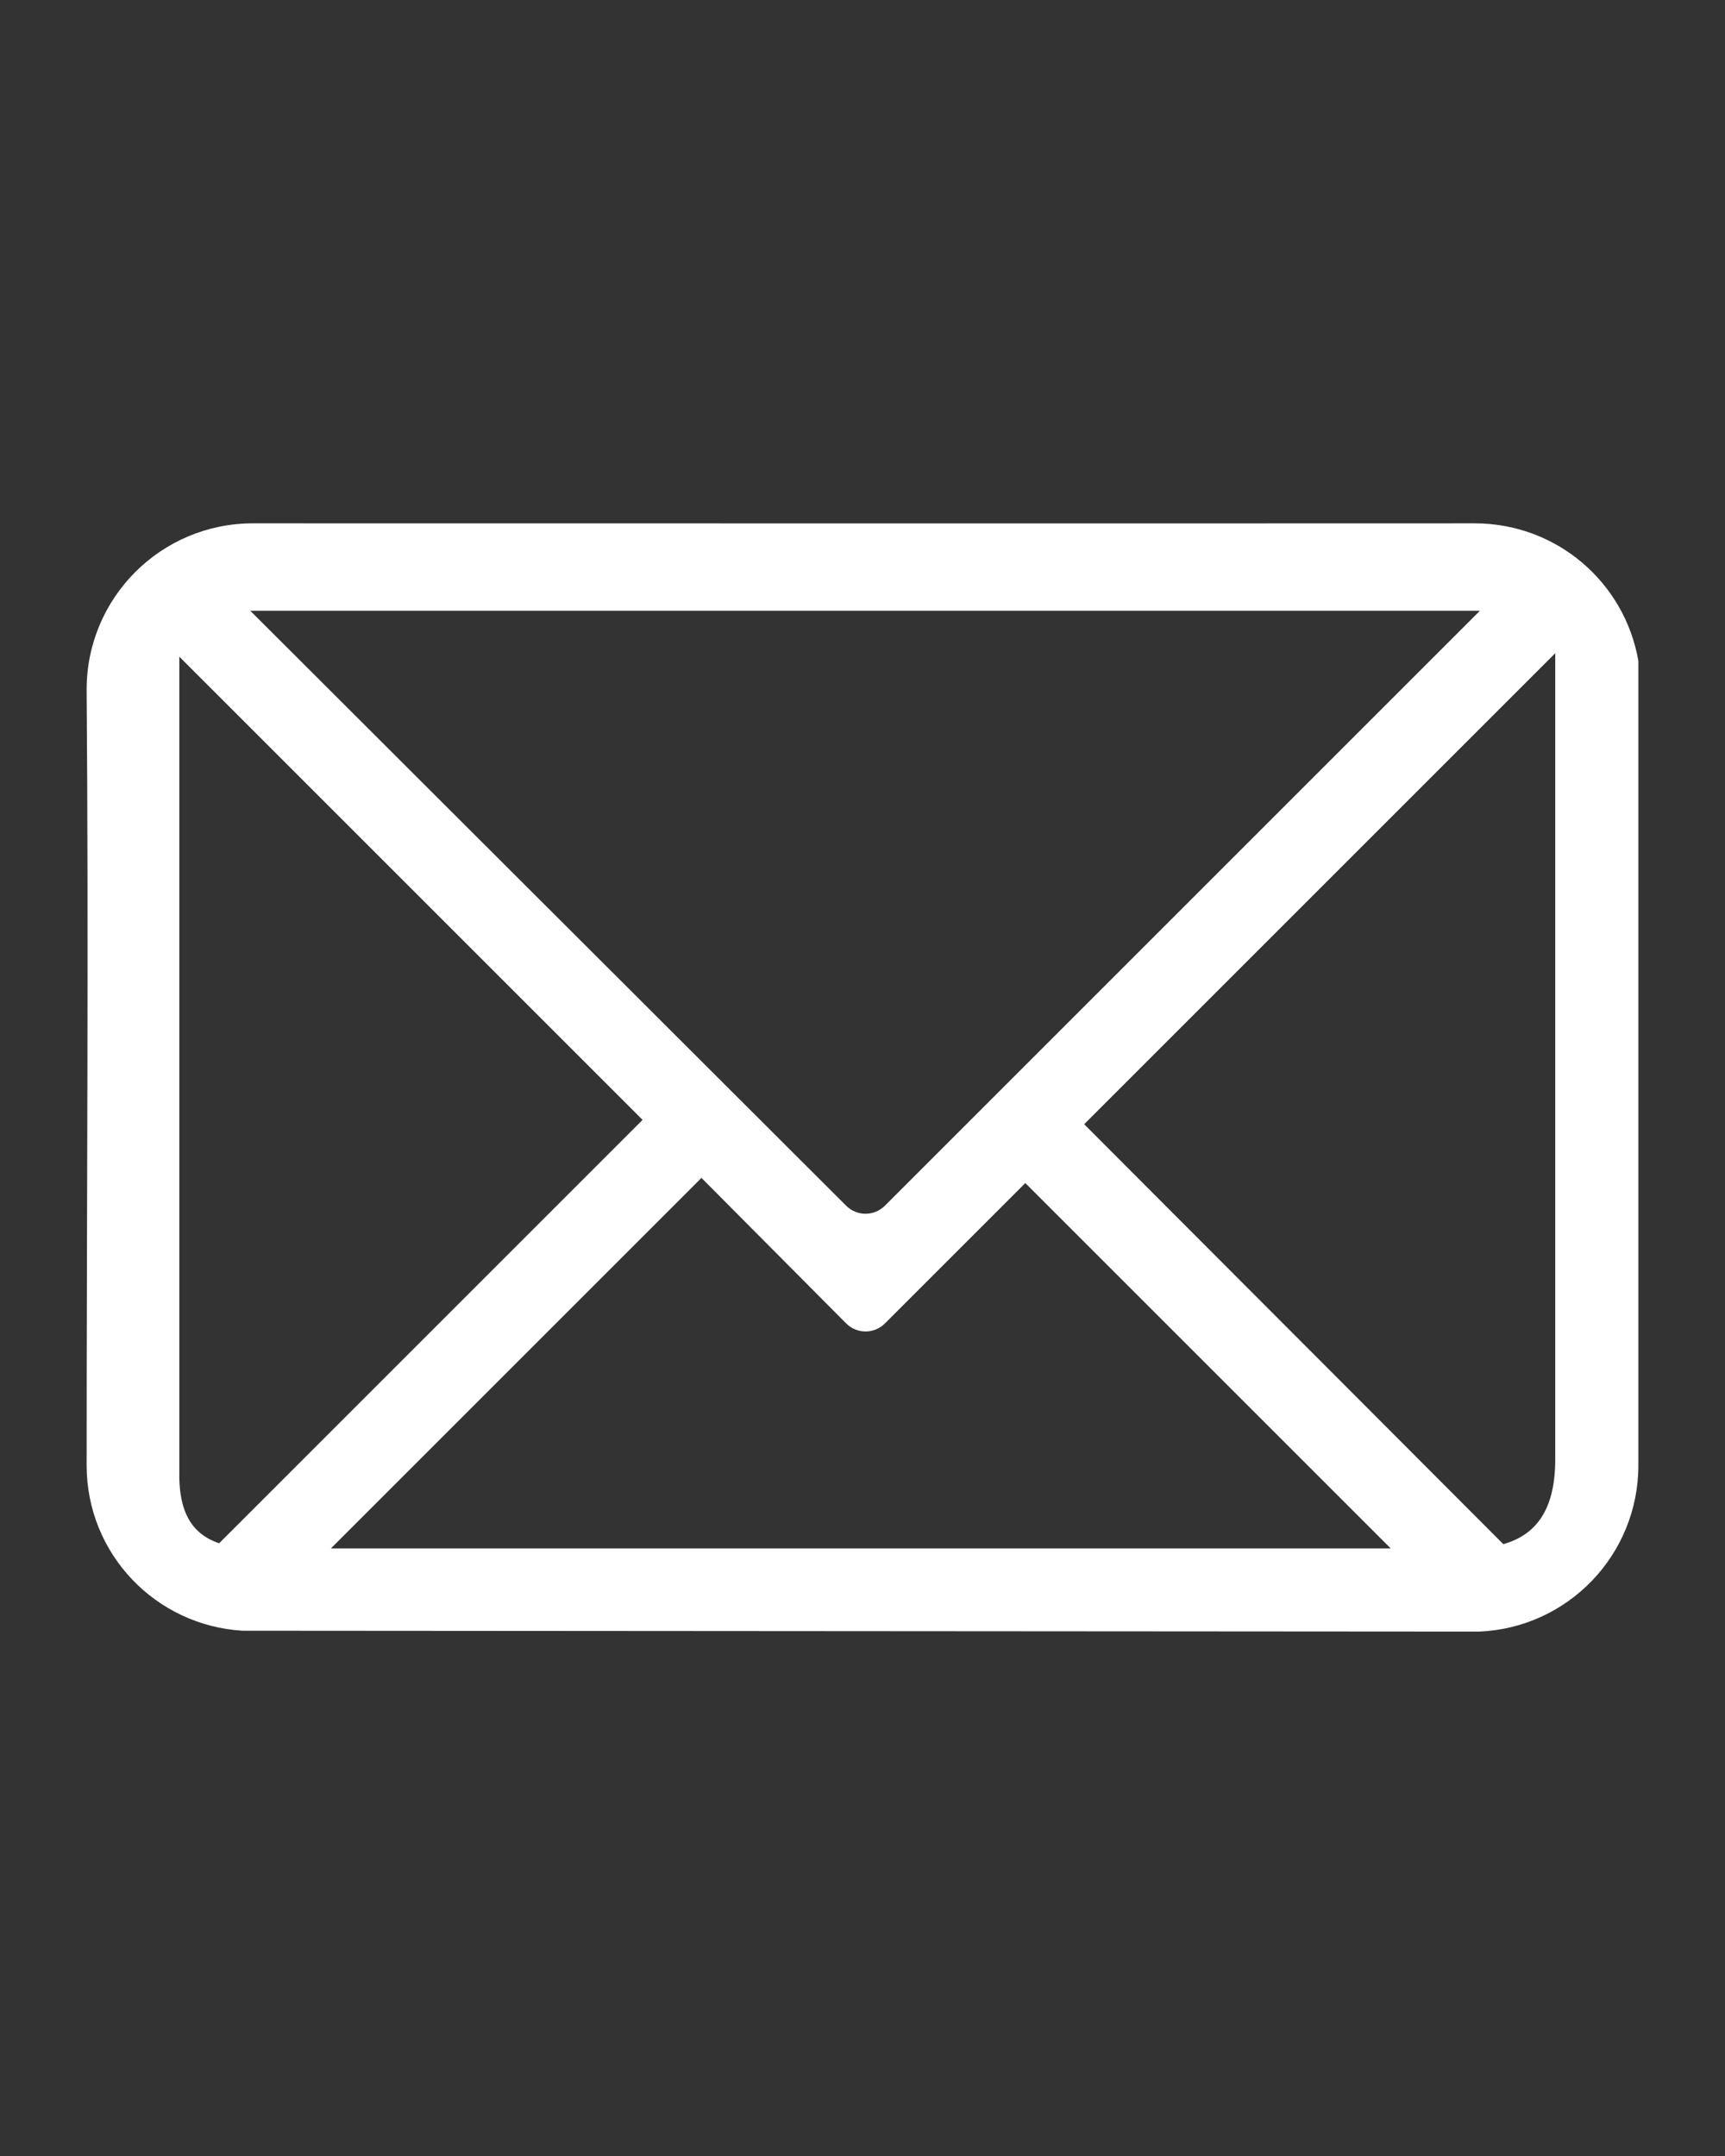 <svg xmlns="http://www.w3.org/2000/svg" xmlns:xlink="http://www.w3.org/1999/xlink" width="1080" viewBox="0 0 810 1012.5" height="1350" preserveAspectRatio="xMidYMid meet"><rect x="0" y="0" width="810" height="1012.5" fill="#333333" stroke="none"/><defs><clipPath id="99ca5aab9f"><path d="M 40.68 245.676 L 769.32 245.676 L 769.32 766.668 L 40.68 766.668 Z M 40.68 245.676 " clip-rule="nonzero"></path></clipPath></defs><g clip-path="url(#99ca5aab9f)"><path fill="#ffffff" d="M 118.75 245.77 C 75.633 245.77 40.68 280.668 40.68 323.836 C 41.648 442.219 40.684 567.516 40.68 688.156 C 40.68 729.707 73 763.332 113.871 765.82 L 694.504 766.227 C 736.133 764.547 769.32 730.25 769.32 688.16 L 769.32 310.422 C 763.004 273.617 731.051 245.773 692.473 245.773 C 501.336 245.859 309.961 245.773 118.746 245.773 Z M 117.527 286.836 L 694.91 286.836 L 415.57 566.18 C 410.473 571.273 402.367 571.273 397.273 566.18 Z M 730.289 306.758 L 730.289 685.312 C 730.289 707.867 722.164 720.605 705.895 725.16 L 509.094 527.961 L 730.289 306.766 Z M 84.195 308.387 L 301.73 525.922 L 102.902 724.75 C 89.293 720.156 84.551 709.199 84.199 694.254 L 84.199 308.387 Z M 329.379 553.156 L 397.285 621.465 C 402.383 626.562 410.484 626.562 415.582 621.465 L 481.453 555.598 L 653.047 727.191 L 155.359 727.191 L 329.387 553.164 Z M 329.379 553.156 " fill-opacity="1" fill-rule="nonzero"></path></g></svg>